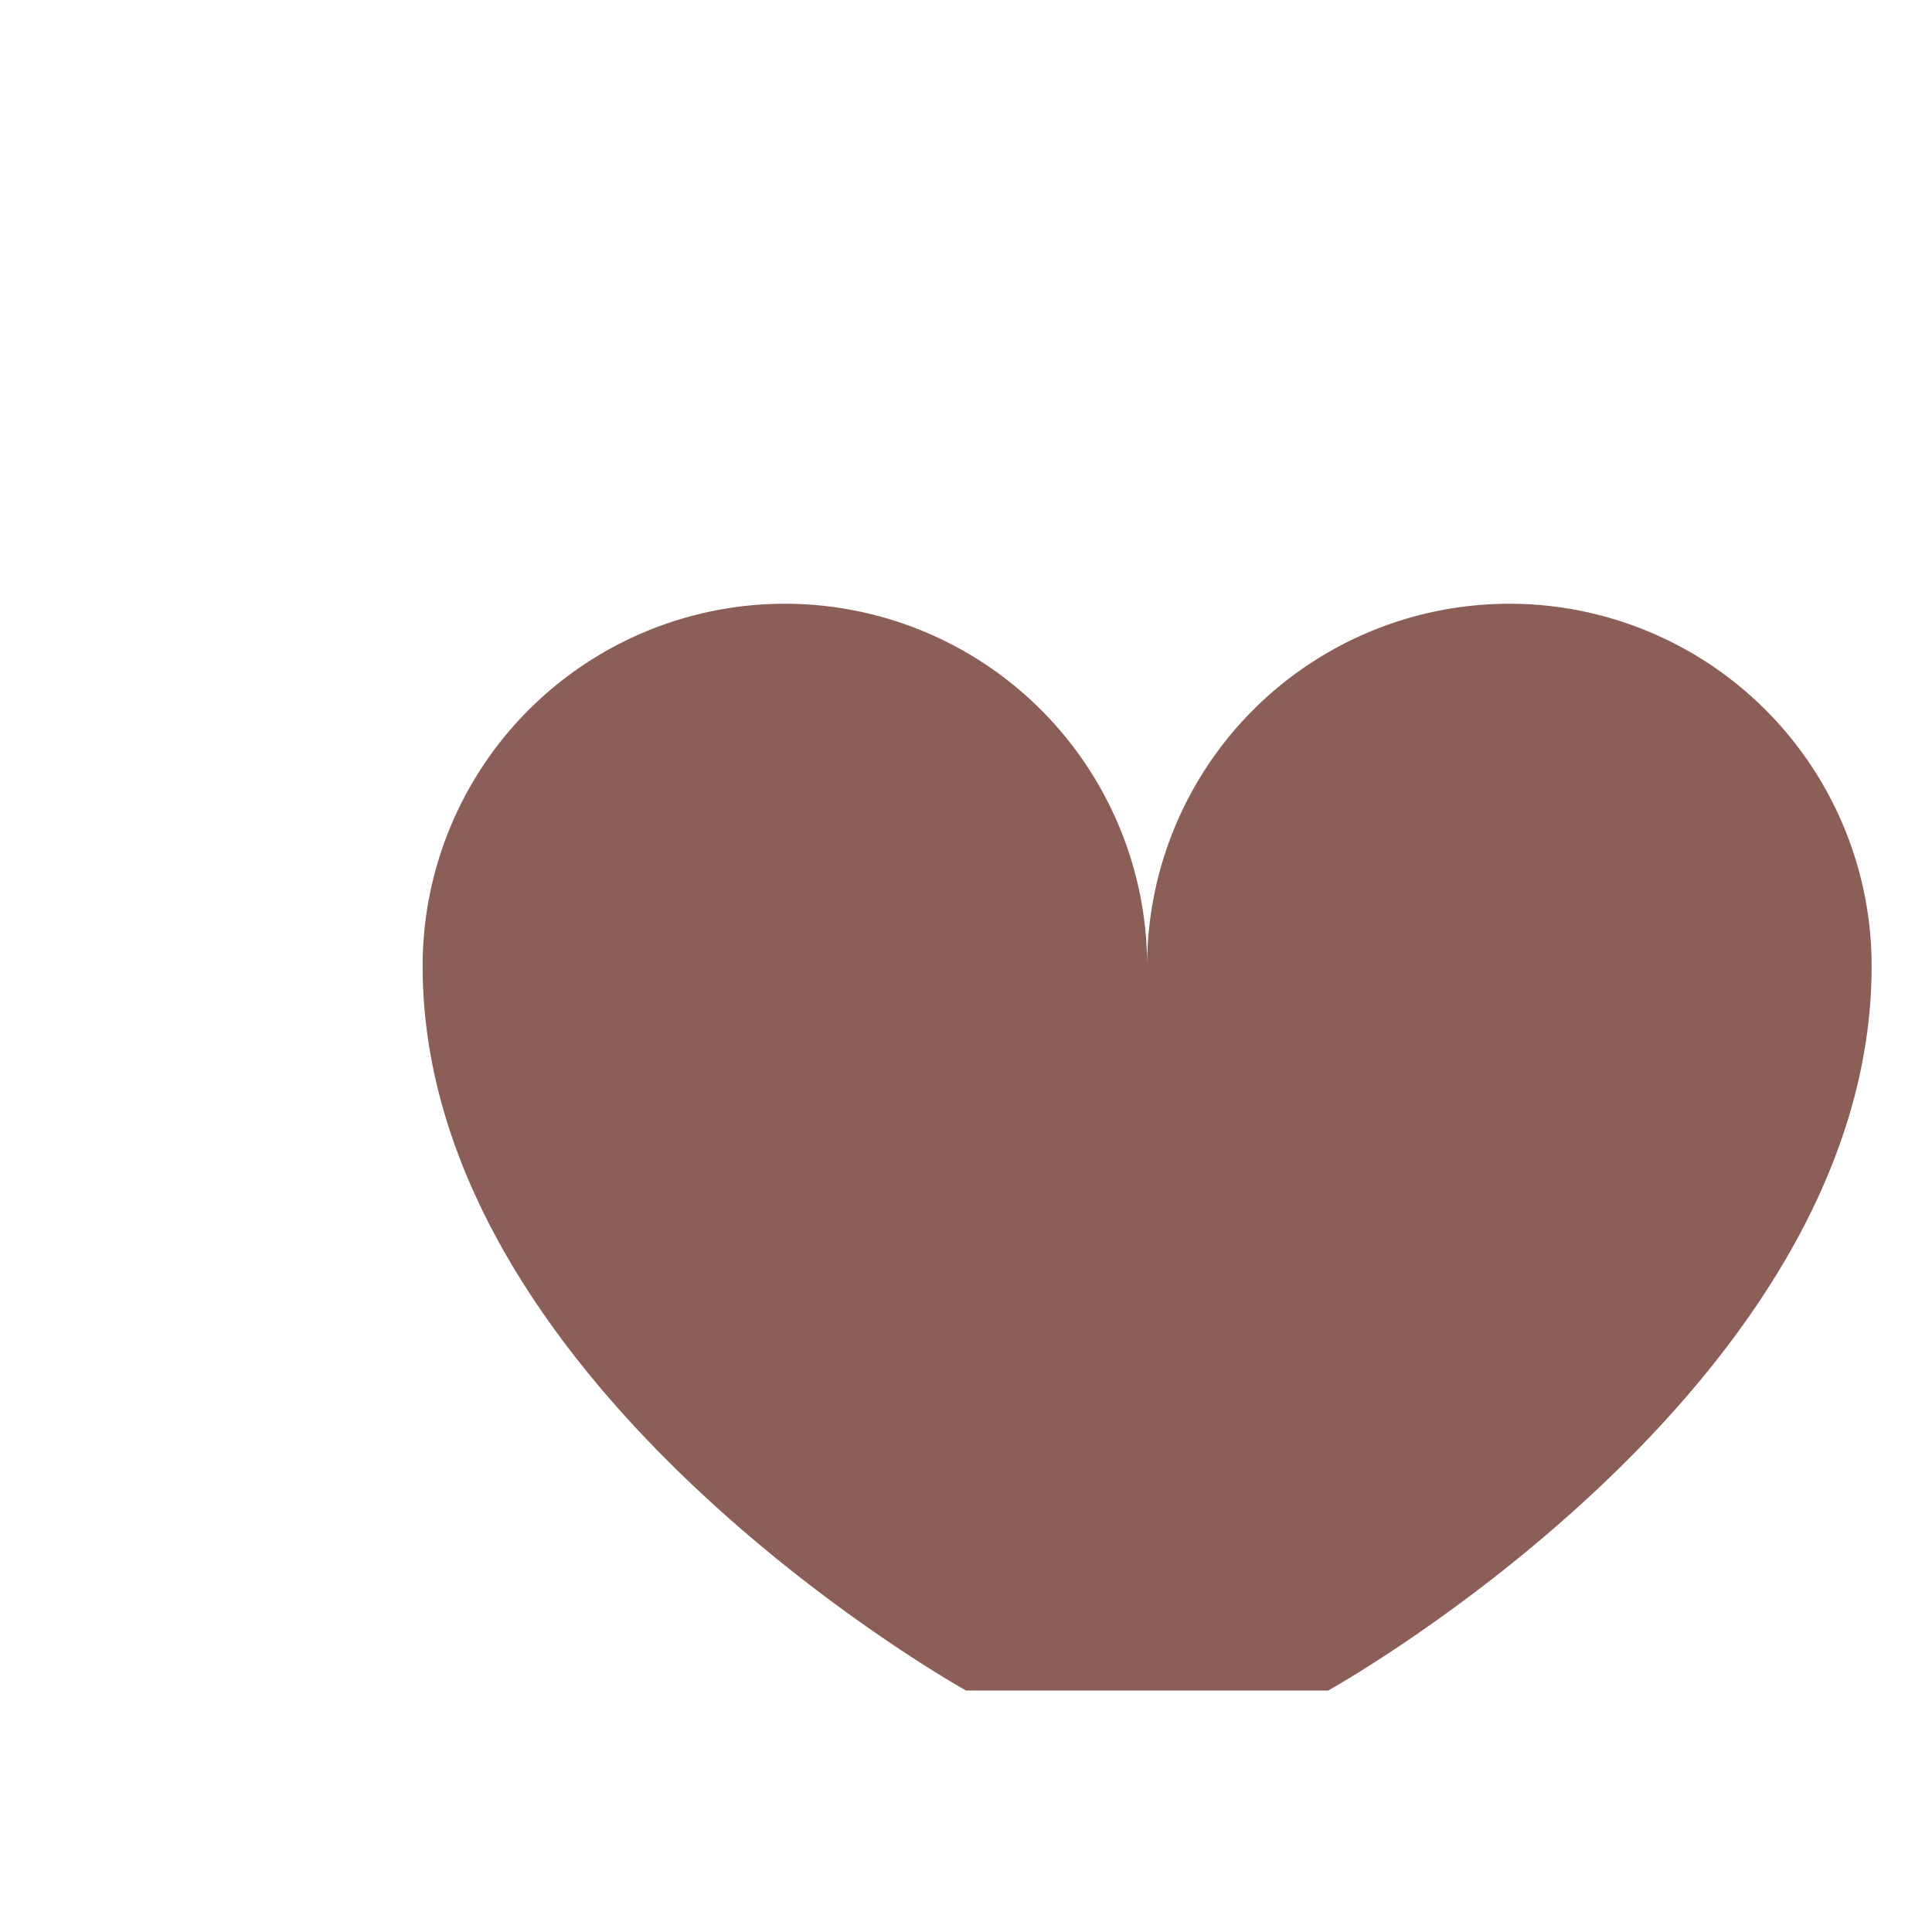<?xml version="1.0" encoding="UTF-8"?>
<svg xmlns="http://www.w3.org/2000/svg" width="32" height="32" viewBox="0 0 32 32"><path d="M16 28s-9-5-9-12a6 6 0 0112 0 6 6 0 0112 0c0 7-9 12-9 12z" fill="#8C5E58"/></svg>